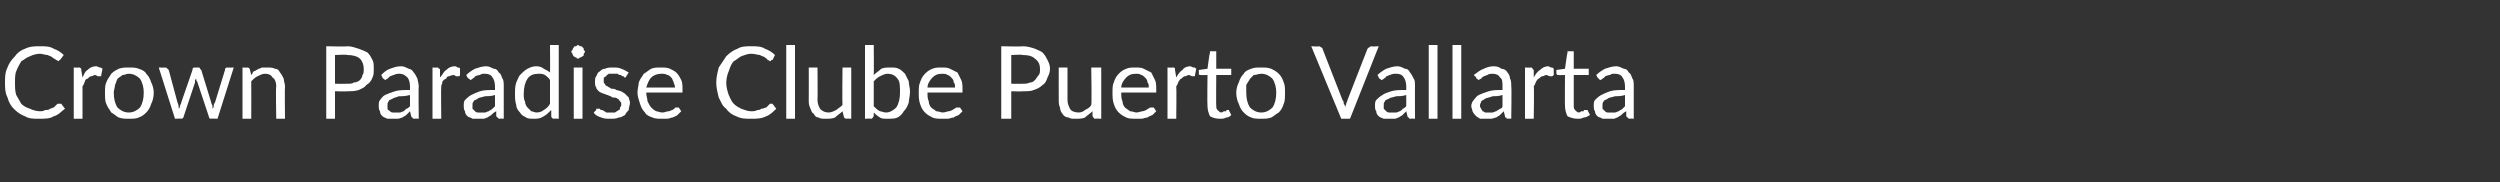 <?xml version="1.0" standalone="no"?><!DOCTYPE svg PUBLIC "-//W3C//DTD SVG 1.1//EN" "http://www.w3.org/Graphics/SVG/1.1/DTD/svg11.dtd"><svg xmlns="http://www.w3.org/2000/svg" version="1.1" width="200px" height="14.6px" viewBox="0 -1 200 14.6" style="top:-1px"><rect x="0" y="-1" width="200" height="14.6" fill="#333333" stroke="none"/><desc>Crown Paradise Clube Puerto Vallarta</desc><defs/><g id="Polygon264920"><path d="m4.6 7.3c.1 0 .1 0 .2 0c0 0 0 0 .1 0c0 0 .3.4.3.4c-.3.2-.5.5-.9.6c-.3.2-.7.2-1.2.2c-.4 0-.8 0-1.1-.2c-.3-.1-.6-.3-.9-.6c-.2-.2-.4-.5-.5-.9c-.2-.4-.2-.8-.2-1.2c0-.4 0-.8.2-1.2c.1-.3.3-.6.6-.9c.2-.3.5-.5.8-.6c.4-.2.8-.2 1.2-.2c.4 0 .8 0 1.1.2c.3.1.6.3.8.5c0 0-.3.4-.3.4c0 0 0 0 0 0c-.1 0-.1.1-.1.1c-.1 0-.1-.1-.2-.1c-.1-.1-.2-.1-.3-.2c-.1-.1-.2-.1-.4-.2c-.2 0-.4-.1-.6-.1c-.3 0-.6.1-.8.2c-.3.1-.5.3-.7.4c-.1.2-.3.5-.4.8c-.1.2-.1.6-.1.9c0 .4 0 .7.1 1c.1.2.3.5.4.7c.2.2.4.3.7.4c.2.1.5.2.8.2c.1 0 .3 0 .4-.1c.2 0 .3 0 .4-.1c.1 0 .2-.1.3-.1c.1-.1.2-.2.3-.3c0 0 0 0 0 0zm2-2.1c.1-.2.2-.5.4-.6c.2-.2.4-.3.7-.3c.1 0 .2.1.3.1c0 0 .1 0 .2.1c0 0-.1.5-.1.5c0 .1 0 .1-.1.1c0 0-.1 0-.2 0c0 0-.1-.1-.2-.1c-.1 0-.2.1-.3.1c-.1 0-.2.1-.3.2c-.1 0-.2.1-.2.2c-.1.2-.1.3-.2.4c0 .01 0 2.6 0 2.6l-.7 0l0-4.1c0 0 .39.02.4 0c.1 0 .1 0 .2.1c0 0 0 0 0 .1c0 0 .1.6.1.6zm3.7-.8c.3 0 .6 0 .8.1c.3.1.5.2.6.4c.2.2.3.4.4.7c.1.2.2.5.2.8c0 .4-.1.7-.2.9c-.1.3-.2.5-.4.7c-.1.1-.3.3-.6.4c-.2.1-.5.1-.8.1c-.3 0-.5 0-.8-.1c-.2-.1-.4-.3-.6-.4c-.1-.2-.3-.4-.4-.7c-.1-.2-.1-.5-.1-.9c0-.3 0-.6.1-.8c.1-.3.3-.5.4-.7c.2-.2.4-.3.6-.4c.3-.1.5-.1.8-.1zm0 3.6c.4 0 .7-.2.9-.4c.2-.3.3-.7.3-1.2c0-.4-.1-.8-.3-1.1c-.2-.2-.5-.4-.9-.4c-.2 0-.3.1-.5.1c-.1.1-.3.2-.4.3c-.1.2-.1.3-.2.5c0 .2-.1.4-.1.6c0 .5.1.9.3 1.2c.2.2.5.4.9.4zm8.4-3.6l-1.3 4.1c0 0-.58-.03-.6 0c0 0-.1-.1-.1-.2c0 0-.9-2.7-.9-2.7c0-.1-.1-.1-.1-.2c0-.1 0-.1 0-.2c0 .1 0 .1-.1.2c0 .1 0 .1 0 .2c0 0-.9 2.7-.9 2.7c0 .1-.1.2-.2.2c.02-.03-.5 0-.5 0l-1.3-4.1c0 0 .54.02.5 0c.1 0 .1 0 .2.1c0 0 0 0 .1.1c0 0 .7 2.6.7 2.6c.1.2.1.4.1.5c.1-.1.1-.2.1-.2c0-.1.1-.2.1-.3c0 0 .9-2.6.9-2.6c0-.1 0-.1 0-.1c.1-.1.1-.1.1-.1c0 0 .4 0 .4 0c0 0 .1 0 .1.1c0 0 0 0 .1.1c0 0 .8 2.6.8 2.6c0 .1.1.2.1.3c0 0 0 .1 0 .2c.1-.1.1-.2.1-.2c0-.1 0-.2.1-.3c0 0 .8-2.6.8-2.6c0-.1 0-.1 0-.1c.1-.1.1-.1.2-.1c-.04.02.5 0 .5 0zm1.4.6c.1-.1.1-.2.2-.3c.1 0 .2-.1.4-.2c.1 0 .2-.1.3-.1c.1 0 .3 0 .4 0c.2 0 .4 0 .6.1c.2 0 .3.1.4.3c.1.1.2.3.3.5c0 .2.1.4.1.6c-.03-.01 0 2.6 0 2.6l-.7 0c0 0-.05-2.61 0-2.6c0-.3-.1-.6-.3-.7c-.1-.2-.3-.3-.6-.3c-.2 0-.4.1-.6.2c-.2.1-.3.2-.5.4c.01-.01 0 3 0 3l-.7 0l0-4.1c0 0 .42.02.4 0c.1 0 .2.1.2.2c0 0 .1.4.1.4zm7.7.7c.2 0 .4 0 .5-.1c.2 0 .4-.1.5-.2c.1-.1.2-.3.2-.4c.1-.1.1-.3.1-.5c0-.3-.1-.6-.3-.8c-.2-.2-.6-.3-1-.3c-.04-.05-1 0-1 0l0 2.3c0 0 .96.01 1 0zm0-3c.3 0 .6.1.9.2c.3.1.5.2.7.3c.2.2.3.4.4.6c.1.2.1.4.1.7c0 .3 0 .5-.1.7c-.1.3-.3.5-.5.6c-.1.2-.4.3-.6.4c-.3.1-.6.1-.9.1c-.04.03-1 0-1 0l0 2.2l-.7 0l0-5.8c0 0 1.66.04 1.7 0zm5 3.9c-.4.1-.6.1-.9.1c-.2.1-.4.1-.5.2c-.2.1-.3.1-.3.2c-.1.1-.1.2-.1.3c0 .1 0 .2 0 .3c0 .1.1.1.2.2c0 0 .1.1.2.1c0 0 .1 0 .2 0c.2 0 .3 0 .4 0c.1 0 .2-.1.3-.1c.1-.1.1-.1.2-.2c.1 0 .2-.1.3-.2c0 0 0-.9 0-.9zm-2.3-1.6c.2-.2.4-.4.7-.5c.3-.1.5-.2.9-.2c.2 0 .4.1.6.2c.1 0 .3.1.4.3c.1.1.2.3.3.5c0 .1.1.4.1.6c-.03-.02 0 2.6 0 2.6c0 0-.34-.03-.3 0c-.1 0-.2 0-.2-.1c0 0-.1 0-.1-.1c0 0-.1-.4-.1-.4c-.1.1-.2.2-.3.3c-.1.1-.2.1-.3.2c-.1 0-.2.1-.4.1c-.1 0-.2 0-.4 0c-.1 0-.3 0-.4 0c-.2-.1-.3-.1-.4-.2c-.1-.1-.2-.2-.2-.4c-.1-.1-.1-.3-.1-.4c0-.2 0-.4.1-.5c.1-.1.2-.3.4-.4c.2-.1.5-.2.8-.3c.3-.1.7-.1 1.2-.1c0 0 0-.3 0-.3c0-.3-.1-.6-.2-.7c-.2-.2-.4-.3-.6-.3c-.2 0-.3 0-.5.1c-.1 0-.2.1-.3.1c-.1.1-.1.1-.2.2c-.1 0-.1.1-.2.1c0 0-.1-.1-.1-.1c0 0-.1 0-.1-.1c0 0-.1-.2-.1-.2zm4.7.2c.2-.2.3-.5.5-.6c.2-.2.4-.3.7-.3c.1 0 .2.1.2.1c.1 0 .2 0 .2.1c0 0 0 .5 0 .5c0 .1-.1.1-.1.1c-.1 0-.1 0-.2 0c-.1 0-.1-.1-.2-.1c-.2 0-.3.1-.4.1c-.1 0-.2.1-.2.2c-.1 0-.2.1-.3.2c0 .2-.1.3-.1.4c-.03.01 0 2.6 0 2.6l-.7 0l0-4.1c0 0 .36.02.4 0c0 0 .1 0 .1.1c.1 0 .1 0 .1.1c0 0 0 .6 0 .6zm4.4 1.4c-.3.1-.6.1-.8.1c-.3.1-.5.1-.6.2c-.1.1-.3.1-.3.2c-.1.1-.1.2-.1.3c0 .1 0 .2 0 .3c.1.1.1.1.2.2c0 0 .1.1.2.1c.1 0 .2 0 .3 0c.1 0 .2 0 .3 0c.1 0 .2-.1.3-.1c.1-.1.2-.1.3-.2c0 0 .1-.1.2-.2c0 0 0-.9 0-.9zm-2.3-1.6c.2-.2.5-.4.7-.5c.3-.1.6-.2.9-.2c.2 0 .4.1.6.2c.2 0 .3.1.4.3c.2.1.2.3.3.5c.1.1.1.4.1.6c0-.02 0 2.6 0 2.6c0 0-.32-.03-.3 0c-.1 0-.1 0-.2-.1c0 0 0 0-.1-.1c0 0 0-.4 0-.4c-.2.1-.3.2-.4.3c-.1.1-.2.1-.3.2c-.1 0-.2.1-.3.1c-.2 0-.3 0-.5 0c-.1 0-.3 0-.4 0c-.1-.1-.3-.1-.4-.2c-.1-.1-.2-.2-.2-.4c-.1-.1-.1-.3-.1-.4c0-.2 0-.4.1-.5c.1-.1.3-.3.5-.4c.2-.1.4-.2.7-.3c.3-.1.7-.1 1.2-.1c0 0 0-.3 0-.3c0-.3-.1-.6-.2-.7c-.1-.2-.3-.3-.6-.3c-.2 0-.3 0-.4.1c-.2 0-.3.1-.4.1c0 .1-.1.1-.2.2c0 0-.1.1-.2.1c0 0 0-.1-.1-.1c0 0 0 0-.1-.1c0 0-.1-.2-.1-.2zm6.7.4c-.1-.2-.3-.3-.4-.4c-.2-.1-.3-.1-.5-.1c-.4 0-.7.1-.9.4c-.2.3-.3.7-.3 1.2c0 .2 0 .5.1.6c0 .2.1.4.2.5c.1.1.2.2.3.3c.1 0 .3.1.4.1c.3 0 .5-.1.6-.2c.2-.1.4-.3.5-.5c0 0 0-1.9 0-1.9zm.7-2.8l0 5.9c0 0-.39-.03-.4 0c-.1 0-.2-.1-.2-.2c0 0 0-.5 0-.5c-.2.2-.4.4-.6.5c-.3.2-.5.2-.8.2c-.2 0-.5 0-.6-.1c-.2-.1-.4-.2-.5-.4c-.2-.2-.3-.4-.3-.6c-.1-.3-.1-.6-.1-.9c0-.3 0-.6.1-.9c.1-.2.2-.5.3-.6c.2-.2.4-.4.6-.5c.2-.1.4-.2.7-.2c.3 0 .5.1.6.2c.2.1.4.2.5.3c.02.02 0-2.2 0-2.2l.7 0zm1.9 1.8l0 4.1l-.7 0l0-4.1l.7 0zm.2-1.3c0 .1-.1.2-.1.2c0 .1 0 .2-.1.2c0 0-.1.1-.2.1c0 0-.1.1-.2.1c0 0-.1-.1-.1-.1c-.1 0-.2-.1-.2-.1c0 0-.1-.1-.1-.2c0 0-.1-.1-.1-.2c0 0 .1-.1.1-.1c0-.1.1-.2.1-.2c0-.1.1-.1.2-.1c0 0 .1-.1.1-.1c.1 0 .2.1.2.1c.1 0 .2 0 .2.1c.1 0 .1.1.1.2c0 0 .1.1.1.1zm3.3 2c0 0 0 .1-.1.1c0 0-.1 0-.1-.1c-.1 0-.2 0-.2-.1c-.1 0-.2 0-.3-.1c-.1 0-.2 0-.4 0c-.1 0-.2 0-.3 0c-.1.1-.2.1-.2.2c-.1 0-.1.1-.2.1c0 .1 0 .2 0 .3c0 .1 0 .2.1.2c0 .1.1.2.2.2c.1.1.2.1.3.2c.2 0 .3 0 .4.1c.1 0 .3.1.4.1c.1.1.2.1.3.2c.1.1.2.2.3.3c0 .1.1.3.1.4c0 .2-.1.4-.1.6c-.1.1-.2.2-.3.4c-.2.1-.3.2-.5.2c-.2.1-.4.1-.7.1c-.2 0-.5 0-.7-.1c-.3-.1-.5-.2-.6-.4c0 0 .2-.2.2-.2c0-.1 0-.1 0-.1c.1 0 .1 0 .1 0c.1 0 .1 0 .2 0c0 .1.1.1.2.1c.1.1.2.1.3.2c.1 0 .2 0 .4 0c.1 0 .2 0 .3 0c.1-.1.2-.1.3-.2c.1 0 .1-.1.1-.2c.1-.1.1-.2.1-.2c0-.2 0-.2-.1-.3c-.1-.1-.1-.2-.2-.2c-.1-.1-.2-.1-.4-.1c-.1-.1-.2-.1-.4-.2c-.1 0-.2-.1-.3-.1c-.2-.1-.3-.1-.4-.2c-.1-.1-.2-.2-.2-.3c-.1-.1-.1-.3-.1-.5c0-.1 0-.3.1-.4c.1-.2.1-.3.3-.4c.1-.1.2-.2.4-.2c.2-.1.4-.1.6-.1c.3 0 .5 0 .7.1c.3.1.4.2.6.3c0 0-.2.3-.2.3zm3.9.9c0-.2-.1-.3-.1-.4c-.1-.2-.1-.3-.2-.4c-.1-.1-.2-.2-.3-.2c-.2-.1-.3-.1-.5-.1c-.3 0-.6.1-.8.3c-.2.2-.3.5-.4.8c0 0 2.3 0 2.3 0zm.5 1.9c-.1.1-.2.2-.3.3c-.1.1-.2.1-.4.2c-.1 0-.3.1-.4.1c-.2 0-.3 0-.5 0c-.2 0-.5 0-.7-.1c-.3-.1-.5-.2-.6-.4c-.2-.2-.3-.4-.4-.7c-.1-.3-.2-.6-.2-.9c0-.3.1-.6.1-.8c.1-.3.3-.5.4-.7c.2-.1.4-.3.6-.4c.2-.1.5-.1.8-.1c.2 0 .5 0 .7.1c.2.1.4.2.5.3c.2.2.3.4.4.6c.1.2.1.5.1.8c0 .1 0 .2 0 .2c-.1 0-.1 0-.2 0c0 0-2.7 0-2.7 0c0 .3.1.5.1.7c.1.2.2.4.3.5c.1.1.2.2.4.3c.1 0 .3.1.5.1c.2 0 .3-.1.5-.1c.1 0 .2-.1.3-.1c.1-.1.2-.1.2-.2c.1 0 .2 0 .2 0c.1 0 .1 0 .1 0c0 0 .2.3.2.3zm7.1-.6c0 0 .1 0 .1 0c.1 0 .1 0 .1 0c0 0 .3.4.3.4c-.2.2-.5.5-.8.6c-.4.2-.8.2-1.2.2c-.5 0-.8 0-1.2-.2c-.3-.1-.6-.3-.8-.6c-.3-.2-.4-.5-.6-.9c-.1-.4-.2-.8-.2-1.2c0-.4.1-.8.2-1.2c.2-.3.4-.6.6-.9c.3-.3.6-.5.9-.6c.3-.2.7-.2 1.1-.2c.4 0 .8 0 1.1.2c.3.1.6.3.8.5c0 0-.2.4-.2.4c0 0-.1 0-.1 0c0 0 0 .1-.1.1c0 0-.1-.1-.2-.1c0-.1-.1-.1-.2-.2c-.1-.1-.3-.1-.4-.2c-.2 0-.4-.1-.7-.1c-.3 0-.5.1-.8.2c-.2.1-.4.3-.6.4c-.2.2-.3.5-.4.8c-.1.2-.2.6-.2.9c0 .4.1.7.2 1c.1.2.2.5.4.7c.2.2.4.3.6.4c.3.1.5.2.8.2c.2 0 .3 0 .5-.1c.1 0 .2 0 .3-.1c.2 0 .3-.1.4-.1c.1-.1.2-.2.3-.3c0 0 0 0 0 0zm2-4.7l0 5.9l-.7 0l0-5.9l.7 0zm4.5 1.8l0 4.1c0 0-.44-.03-.4 0c-.1 0-.2-.1-.2-.2c0 0-.1-.4-.1-.4c-.2.2-.4.3-.6.5c-.2.1-.5.1-.7.1c-.3 0-.5 0-.6-.1c-.2 0-.3-.1-.4-.3c-.2-.1-.2-.3-.3-.5c-.1-.2-.1-.4-.1-.6c.01 0 0-2.6 0-2.6l.7 0c0 0 .02 2.6 0 2.6c0 .3.1.5.2.7c.2.2.4.3.7.3c.2 0 .4-.1.6-.2c.1-.1.3-.2.5-.4c-.03 0 0-3 0-3l.7 0zm1.8 3.1c.2.2.3.3.5.4c.1 0 .3.1.5.1c.3 0 .6-.2.8-.4c.2-.3.3-.7.3-1.2c0-.5 0-.9-.2-1.1c-.2-.3-.5-.4-.8-.4c-.2 0-.4.1-.6.2c-.2.1-.3.2-.5.4c0 0 0 2 0 2zm0-2.5c.2-.2.4-.3.6-.5c.2-.1.5-.1.7-.1c.3 0 .5 0 .7.1c.2.1.3.2.5.4c.1.2.2.4.3.6c0 .3.1.5.1.8c0 .4-.1.7-.1.9c-.1.3-.2.5-.4.7c-.1.2-.3.4-.5.5c-.2.1-.5.1-.8.1c-.2 0-.5 0-.6-.1c-.2-.1-.4-.3-.5-.4c0 0 0 .3 0 .3c-.1.1-.1.2-.2.2c-.03-.03-.5 0-.5 0l0-5.9l.7 0c0 0 .02 2.4 0 2.4zm6.5 1c0-.2 0-.3-.1-.4c0-.2-.1-.3-.2-.4c-.1-.1-.2-.2-.3-.2c-.1-.1-.3-.1-.4-.1c-.4 0-.6.1-.8.3c-.2.2-.4.5-.4.8c0 0 2.2 0 2.2 0zm.6 1.9c-.1.1-.2.2-.3.3c-.2.1-.3.1-.4.2c-.2 0-.3.1-.5.1c-.1 0-.3 0-.4 0c-.3 0-.6 0-.8-.1c-.2-.1-.4-.2-.6-.4c-.2-.2-.3-.4-.4-.7c-.1-.3-.1-.6-.1-.9c0-.3 0-.6.1-.8c.1-.3.2-.5.4-.7c.1-.1.3-.3.6-.4c.2-.1.5-.1.7-.1c.3 0 .5 0 .7.1c.2.1.4.2.6.3c.1.2.2.4.3.6c.1.2.1.5.1.8c0 .1 0 .2 0 .2c0 0-.1 0-.1 0c0 0-2.7 0-2.7 0c0 .3 0 .5.1.7c0 .2.1.4.2.5c.1.1.3.2.4.3c.2 0 .4.1.5.1c.2 0 .4-.1.5-.1c.1 0 .3-.1.3-.1c.1-.1.2-.1.3-.2c0 0 .1 0 .1 0c.1 0 .1 0 .2 0c0 0 .2.3.2.3zm4.8-2.2c.2 0 .4 0 .6-.1c.2 0 .3-.1.4-.2c.1-.1.2-.3.3-.4c.1-.1.1-.3.1-.5c0-.3-.1-.6-.4-.8c-.2-.2-.5-.3-1-.3c.02-.05-.9 0-.9 0l0 2.3c0 0 .92.01.9 0zm0-3c.4 0 .7.1 1 .2c.2.1.5.2.6.3c.2.2.3.4.4.6c.1.2.2.4.2.7c0 .3-.1.5-.2.7c-.1.3-.2.5-.4.6c-.2.2-.4.3-.7.4c-.2.1-.5.1-.9.1c.02.03-.9 0-.9 0l0 2.2l-.8 0l0-5.8c0 0 1.72.04 1.7 0zm6.3 1.7l0 4.1c0 0-.46-.03-.5 0c-.1 0-.1-.1-.2-.2c0 0 0-.4 0-.4c-.2.2-.4.3-.6.5c-.2.1-.5.1-.8.1c-.2 0-.4 0-.5-.1c-.2 0-.4-.1-.5-.3c-.1-.1-.2-.3-.2-.5c-.1-.2-.1-.4-.1-.6c-.01 0 0-2.6 0-2.6l.7 0c0 0 0 2.6 0 2.6c0 .3.1.5.2.7c.1.2.4.3.7.3c.2 0 .4-.1.5-.2c.2-.1.4-.2.5-.4c.05 0 0-3 0-3l.8 0zm3.8 1.6c0-.2 0-.3-.1-.4c0-.2-.1-.3-.2-.4c-.1-.1-.2-.2-.3-.2c-.1-.1-.3-.1-.4-.1c-.4 0-.6.1-.8.3c-.2.2-.4.5-.4.8c0 0 2.2 0 2.2 0zm.6 1.9c-.1.1-.2.2-.3.3c-.2.1-.3.1-.4.2c-.2 0-.3.1-.5.1c-.1 0-.3 0-.4 0c-.3 0-.6 0-.8-.1c-.2-.1-.4-.2-.6-.4c-.2-.2-.3-.4-.4-.7c-.1-.3-.1-.6-.1-.9c0-.3 0-.6.1-.8c.1-.3.2-.5.4-.7c.1-.1.3-.3.6-.4c.2-.1.5-.1.7-.1c.3 0 .5 0 .7.1c.2.1.4.2.6.3c.1.2.2.4.3.6c.1.2.1.5.1.8c0 .1 0 .2 0 .2c0 0-.1 0-.1 0c0 0-2.7 0-2.7 0c0 .3 0 .5.1.7c0 .2.1.4.2.5c.1.1.3.2.4.3c.2 0 .4.1.5.1c.2 0 .4-.1.5-.1c.1 0 .3-.1.3-.1c.1-.1.2-.1.3-.2c0 0 .1 0 .1 0c.1 0 .1 0 .2 0c0 0 .2.3.2.3zm1.6-2.7c.1-.2.3-.5.5-.6c.1-.2.4-.3.6-.3c.1 0 .2.1.3.1c.1 0 .1 0 .2.1c0 0-.1.5-.1.5c0 .1 0 .1-.1.1c0 0-.1 0-.1 0c-.1 0-.2-.1-.3-.1c-.1 0-.2.1-.3.1c-.1 0-.2.1-.3.2c-.1 0-.1.1-.2.2c-.1.2-.1.3-.2.4c.03.01 0 2.6 0 2.6l-.7 0l0-4.1c0 0 .42.02.4 0c.1 0 .2 0 .2.1c0 0 0 0 0 .1c0 0 .1.6.1.6zm3.5 3.3c-.4 0-.6-.1-.8-.2c-.1-.2-.2-.5-.2-.8c-.03 0 0-2.5 0-2.5c0 0-.52.02-.5 0c-.1 0-.1 0-.1 0c-.1 0-.1-.1-.1-.1c.03-.04 0-.3 0-.3l.7-.1c0 0 .16-1.26.2-1.3c0 0 0 0 0-.1c0 0 .1 0 .1 0c.02 0 .4 0 .4 0l0 1.4l1.2 0l0 .5l-1.2 0c0 0-.02 2.45 0 2.4c0 .2 0 .3.1.4c.1.1.2.2.3.2c.1 0 .2-.1.2-.1c.1 0 .1 0 .2 0c0-.1 0-.1.1-.1c0 0 0 0 0 0c.1 0 .1 0 .1 0c0 0 .2.4.2.4c-.1.1-.2.2-.4.2c-.2.1-.3.1-.5.1zm3.3-4.1c.3 0 .5 0 .8.1c.2.1.4.2.6.4c.2.2.3.4.4.7c.1.2.1.5.1.8c0 .4 0 .7-.1.9c-.1.3-.2.5-.4.7c-.2.1-.4.3-.6.4c-.3.1-.5.1-.8.1c-.3 0-.6 0-.8-.1c-.3-.1-.5-.3-.6-.4c-.2-.2-.3-.4-.4-.7c-.1-.2-.2-.5-.2-.9c0-.3.1-.6.2-.8c.1-.3.2-.5.4-.7c.1-.2.3-.3.6-.4c.2-.1.5-.1.8-.1zm0 3.6c.4 0 .7-.2.9-.4c.2-.3.3-.7.3-1.2c0-.4-.1-.8-.3-1.1c-.2-.2-.5-.4-.9-.4c-.2 0-.4.1-.6.1c-.1.1-.2.2-.3.3c-.1.2-.2.3-.3.5c0 .2 0 .4 0 .6c0 .5.1.9.3 1.2c.2.2.5.4.9.4zm9.4-5.3l-2.3 5.8l-.7 0l-2.4-5.8c0 0 .65.04.6 0c.1 0 .2.1.2.1c.1 0 .1.1.1.1c0 0 1.6 4.1 1.6 4.1c.1.1.1.2.1.3c.1.1.1.2.1.3c0-.1.1-.2.1-.3c0-.1.1-.2.1-.3c0 0 1.6-4.1 1.6-4.1c0 0 .1-.1.1-.1c.1 0 .1-.1.2-.1c-.02.04.6 0 .6 0zm2.2 3.9c-.3.1-.6.1-.8.1c-.3.1-.5.1-.6.2c-.2.1-.3.1-.3.2c-.1.1-.1.2-.1.3c0 .1 0 .2 0 .3c.1.1.1.1.2.2c0 0 .1.1.2.1c.1 0 .2 0 .2 0c.2 0 .3 0 .4 0c.1 0 .2-.1.3-.1c.1-.1.2-.1.2-.2c.1 0 .2-.1.3-.2c0 0 0-.9 0-.9zm-2.3-1.6c.2-.2.5-.4.7-.5c.3-.1.6-.2.9-.2c.2 0 .4.1.6.2c.2 0 .3.1.4.3c.1.1.2.3.3.5c.1.1.1.4.1.6c-.01-.02 0 2.6 0 2.6c0 0-.33-.03-.3 0c-.1 0-.2 0-.2-.1c0 0-.1 0-.1-.1c0 0-.1-.4-.1-.4c-.1.1-.2.2-.3.3c-.1.1-.2.1-.3.2c-.1 0-.2.1-.3.1c-.2 0-.3 0-.5 0c-.1 0-.3 0-.4 0c-.2-.1-.3-.1-.4-.2c-.1-.1-.2-.2-.2-.4c-.1-.1-.1-.3-.1-.4c0-.2 0-.4.1-.5c.1-.1.3-.3.5-.4c.1-.1.4-.2.7-.3c.3-.1.7-.1 1.2-.1c0 0 0-.3 0-.3c0-.3-.1-.6-.2-.7c-.1-.2-.3-.3-.6-.3c-.2 0-.3 0-.5.1c-.1 0-.2.1-.3.1c0 .1-.1.1-.2.2c0 0-.1.1-.2.1c0 0-.1-.1-.1-.1c0 0-.1 0-.1-.1c0 0-.1-.2-.1-.2zm4.8-2.4l0 5.9l-.7 0l0-5.9l.7 0zm1.9 0l0 5.9l-.7 0l0-5.9l.7 0zm3.3 4c-.3.1-.6.1-.8.1c-.2.1-.4.1-.6.2c-.1.1-.2.1-.3.2c0 .1-.1.2-.1.3c0 .1 0 .2.1.3c0 .1.1.1.1.2c.1 0 .2.1.2.1c.1 0 .2 0 .3 0c.1 0 .2 0 .3 0c.1 0 .2-.1.3-.1c.1-.1.2-.1.3-.2c.1 0 .2-.1.2-.2c0 0 0-.9 0-.9zm-2.3-1.6c.3-.2.5-.4.8-.5c.2-.1.5-.2.8-.2c.3 0 .5.1.6.2c.2 0 .4.1.5.3c.1.1.2.3.2.5c.1.1.1.4.1.6c.04-.02 0 2.6 0 2.6c0 0-.28-.03-.3 0c0 0-.1 0-.1-.1c-.1 0-.1 0-.1-.1c0 0-.1-.4-.1-.4c-.1.1-.2.2-.3.3c-.1.1-.2.1-.3.2c-.1 0-.3.1-.4.1c-.1 0-.3 0-.4 0c-.2 0-.3 0-.5 0c-.1-.1-.2-.1-.3-.2c-.1-.1-.2-.2-.3-.4c0-.1-.1-.3-.1-.4c0-.2.1-.4.2-.5c.1-.1.2-.3.4-.4c.2-.1.5-.2.8-.3c.3-.1.7-.1 1.1-.1c0 0 0-.3 0-.3c0-.3 0-.6-.2-.7c-.1-.2-.3-.3-.6-.3c-.1 0-.3 0-.4.1c-.1 0-.2.1-.3.1c-.1.1-.2.1-.2.2c-.1 0-.2.1-.2.1c-.1 0-.1-.1-.1-.1c-.1 0-.1 0-.1-.1c0 0-.2-.2-.2-.2zm4.8.2c.1-.2.3-.5.5-.6c.2-.2.4-.3.7-.3c0 0 .1.1.2.1c.1 0 .1 0 .2.1c0 0 0 .5 0 .5c-.1.1-.1.1-.2.1c0 0-.1 0-.1 0c-.1 0-.2-.1-.3-.1c-.1 0-.2.1-.3.1c-.1 0-.2.1-.3.2c-.1 0-.1.1-.2.2c-.1.2-.1.3-.2.4c.04.01 0 2.6 0 2.6l-.7 0l0-4.1c0 0 .43.02.4 0c.1 0 .2 0 .2.1c0 0 0 0 .1.1c0 0 0 .6 0 .6zm3.5 3.3c-.3 0-.6-.1-.8-.2c-.1-.2-.2-.5-.2-.8c-.02 0 0-2.5 0-2.5c0 0-.5.02-.5 0c0 0-.1 0-.1 0c0 0-.1-.1-.1-.1c.04-.04 0-.3 0-.3l.7-.1c0 0 .17-1.26.2-1.3c0 0 0 0 0-.1c.1 0 .1 0 .1 0c.04 0 .4 0 .4 0l0 1.4l1.2 0l0 .5l-1.2 0c0 0 0 2.45 0 2.4c0 .2 0 .3.1.4c.1.1.2.2.3.2c.1 0 .2-.1.2-.1c.1 0 .1 0 .2 0c0-.1 0-.1.1-.1c0 0 0 0 .1 0c0 0 0 0 .1 0c0 0 .2.4.2.4c-.2.1-.3.2-.5.2c-.2.1-.3.1-.5.1zm3.8-1.9c-.3.1-.6.1-.8.1c-.3.1-.5.1-.6.2c-.1.1-.3.1-.3.2c-.1.1-.1.2-.1.3c0 .1 0 .2 0 .3c.1.1.1.1.2.2c0 0 .1.1.2.1c.1 0 .2 0 .3 0c.1 0 .2 0 .3 0c.1 0 .2-.1.3-.1c.1-.1.2-.1.3-.2c0 0 .1-.1.2-.2c0 0 0-.9 0-.9zm-2.3-1.6c.2-.2.5-.4.7-.5c.3-.1.6-.2.9-.2c.2 0 .4.1.6.2c.2 0 .3.1.4.3c.2.1.2.3.3.5c.1.1.1.4.1.6c0-.02 0 2.6 0 2.6c0 0-.32-.03-.3 0c-.1 0-.1 0-.2-.1c0 0 0 0-.1-.1c0 0 0-.4 0-.4c-.2.1-.3.2-.4.3c-.1.1-.2.1-.3.2c-.1 0-.2.1-.3.1c-.2 0-.3 0-.5 0c-.1 0-.3 0-.4 0c-.1-.1-.3-.1-.4-.2c-.1-.1-.2-.2-.2-.4c-.1-.1-.1-.3-.1-.4c0-.2 0-.4.1-.5c.1-.1.3-.3.5-.4c.2-.1.4-.2.7-.3c.3-.1.7-.1 1.2-.1c0 0 0-.3 0-.3c0-.3-.1-.6-.2-.7c-.1-.2-.3-.3-.6-.3c-.2 0-.3 0-.4.1c-.2 0-.3.1-.4.1c0 .1-.1.1-.2.2c0 0-.1.1-.2.1c0 0-.1-.1-.1-.1c0 0 0 0-.1-.1c0 0-.1-.2-.1-.2z" stroke="none" fill="#fff"/></g></svg>